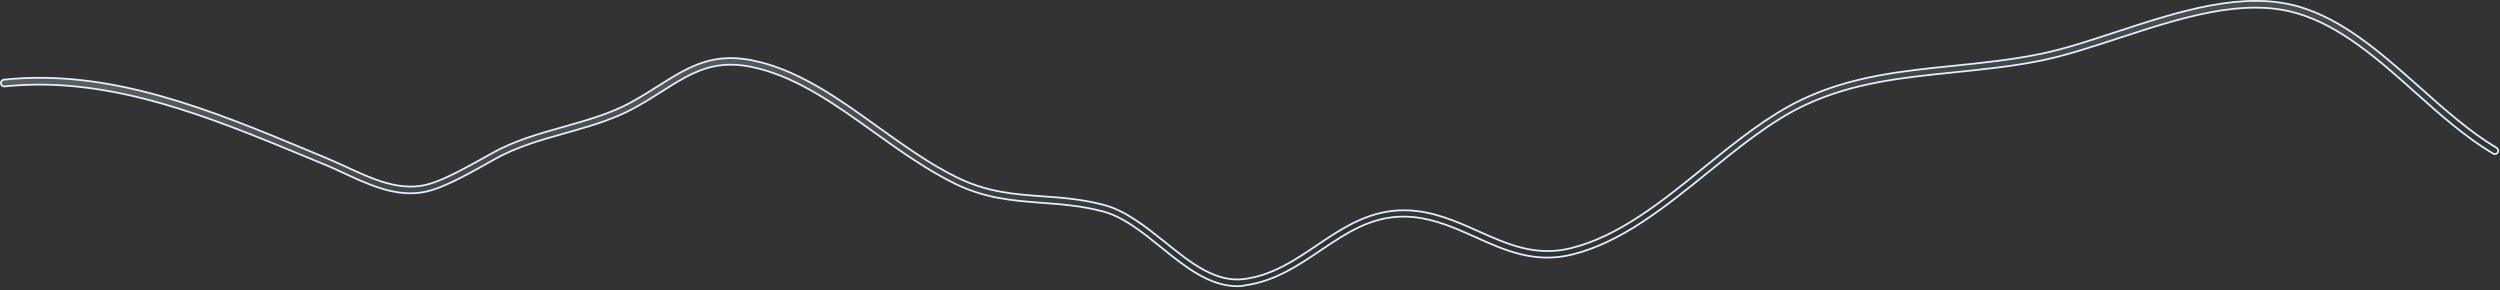 <?xml version="1.0" encoding="utf-8"?>
<svg xmlns="http://www.w3.org/2000/svg" fill="none" height="100%" overflow="visible" preserveAspectRatio="none" style="display: block;" viewBox="0 0 836 97" width="100%">
<rect x="0" y="0" width="836" height="97" fill="#333333" stroke="none"/>
<path d="M739.1 1.843C749.419 -0.083 759.442 -0.473 768.751 2.221V2.222C782.917 6.367 795.087 16.709 806.818 27.118L809.159 29.199C817.377 36.5 825.919 44.129 834.838 49.419L834.844 49.423C835.355 49.712 835.545 50.429 835.246 50.976C834.961 51.497 834.265 51.683 833.736 51.388C824.653 45.982 816.006 38.394 807.707 30.936H807.706C795.495 20.025 782.702 8.673 768.104 4.433H768.105C759.078 1.778 749.263 2.199 739.155 4.115C729.049 6.031 718.621 9.445 708.365 12.796L708.364 12.797C699.397 15.736 690.894 18.516 682.987 20.169C673.152 22.199 663.315 23.178 653.755 24.157C636.407 25.936 619.933 27.572 603.966 34.976L603.206 35.332C592.203 40.548 581.507 49.235 571.217 57.59C556.83 69.201 542.068 81.202 525.479 85.175H525.478C513.144 88.16 503.085 83.691 493.299 79.243L493.297 79.242L490.56 78.027C484.129 75.204 477.37 72.57 469.918 72.438H469.919C458.698 72.209 450.249 77.92 441.52 83.787H441.519C433.957 88.913 426.158 94.068 416.384 95.413L416.364 95.416L416.345 95.422C415.566 95.638 414.633 95.712 413.832 95.712C409.125 95.712 404.733 94.08 400.509 91.629C396.282 89.176 392.244 85.915 388.24 82.673C382.032 77.638 375.534 72.391 368.567 70.639H368.568C361.576 68.823 354.958 68.296 348.587 67.844H348.588C338.806 67.09 329.6 66.414 319.435 61.471C310.052 56.889 301.108 50.502 292.437 44.322H292.438C280.152 35.518 267.436 26.365 253.517 22.884H253.518C246.431 21.064 240.966 21.345 235.963 22.917C230.974 24.484 226.458 27.332 221.279 30.605H221.278C218.315 32.487 215.212 34.441 211.74 36.318C205.677 39.597 198.819 41.731 192.033 43.678L189.132 44.504C181.064 46.762 172.732 49.105 165.361 53.268L163.879 54.097C158.384 57.192 150.195 61.841 144.456 63.562L144.453 63.562C134.781 66.561 125.548 62.768 116.538 58.611L114.739 57.777C113.07 56.985 111.317 56.193 109.604 55.464L107.91 54.759L102.652 52.575H102.651C70.726 39.384 37.638 25.638 3.174 28.741L1.531 28.902C0.944 28.961 0.364 28.542 0.306 27.894V27.891L0.3 27.776C0.299 27.209 0.706 26.691 1.294 26.637H1.298C36.917 22.88 70.701 36.853 103.459 50.492V50.493L108.719 52.677C111.011 53.654 113.379 54.707 115.672 55.76V55.761C124.756 59.966 134.275 64.4 143.887 61.424L143.888 61.425C149.409 59.756 157.519 55.139 162.912 52.135H162.913L164.395 51.306H164.396C171.989 47.033 180.474 44.631 188.627 42.37L188.629 42.369C196.548 40.112 204.065 37.995 210.767 34.36L210.769 34.359C214.184 32.472 217.227 30.584 220.191 28.7L220.192 28.701C225.459 25.383 230.148 22.43 235.419 20.787C240.677 19.148 246.529 18.808 254.109 20.754H254.111C268.417 24.353 281.261 33.579 293.717 42.55L293.719 42.552C302.037 48.457 310.592 54.667 319.562 59.102L320.433 59.525C330.269 64.298 339.286 64.978 348.766 65.655H348.767C355.285 66.107 361.927 66.632 369.083 68.507V68.508C376.418 70.447 383.034 75.746 389.566 80.954V80.955C393.896 84.454 398.14 87.861 402.493 90.231C406.851 92.602 411.342 93.947 416.168 93.296C425.435 92.08 433.048 86.991 440.373 82.025C449.125 76.143 458.087 70.101 470.055 70.325H470.056C478.949 70.475 486.748 73.912 494.311 77.305H494.312C504.08 81.669 513.43 85.86 525.1 83.046C541.18 79.186 555.903 67.31 569.965 55.872L569.964 55.871C580.416 47.43 591.203 38.718 602.352 33.388L602.353 33.389C618.893 25.506 635.732 23.775 653.593 21.967H653.594C663.073 20.988 672.868 20.007 682.591 17.97L682.59 17.969C690.389 16.383 698.779 13.591 707.736 10.655C718.185 7.227 728.779 3.769 739.1 1.843Z" fill="url(#paint0_linear_0_19223)" fill-opacity="0.2" id="Vector" stroke="#E0F0FF" stroke-width="0.6"/>
<defs>
<linearGradient gradientUnits="userSpaceOnUse" id="paint0_linear_0_19223" x1="493.68" x2="487.566" y1="72.976" y2="-6.119">
<stop stop-color="white" stop-opacity="0"/>
<stop offset="1" stop-color="white"/>
</linearGradient>
</defs>
</svg>
